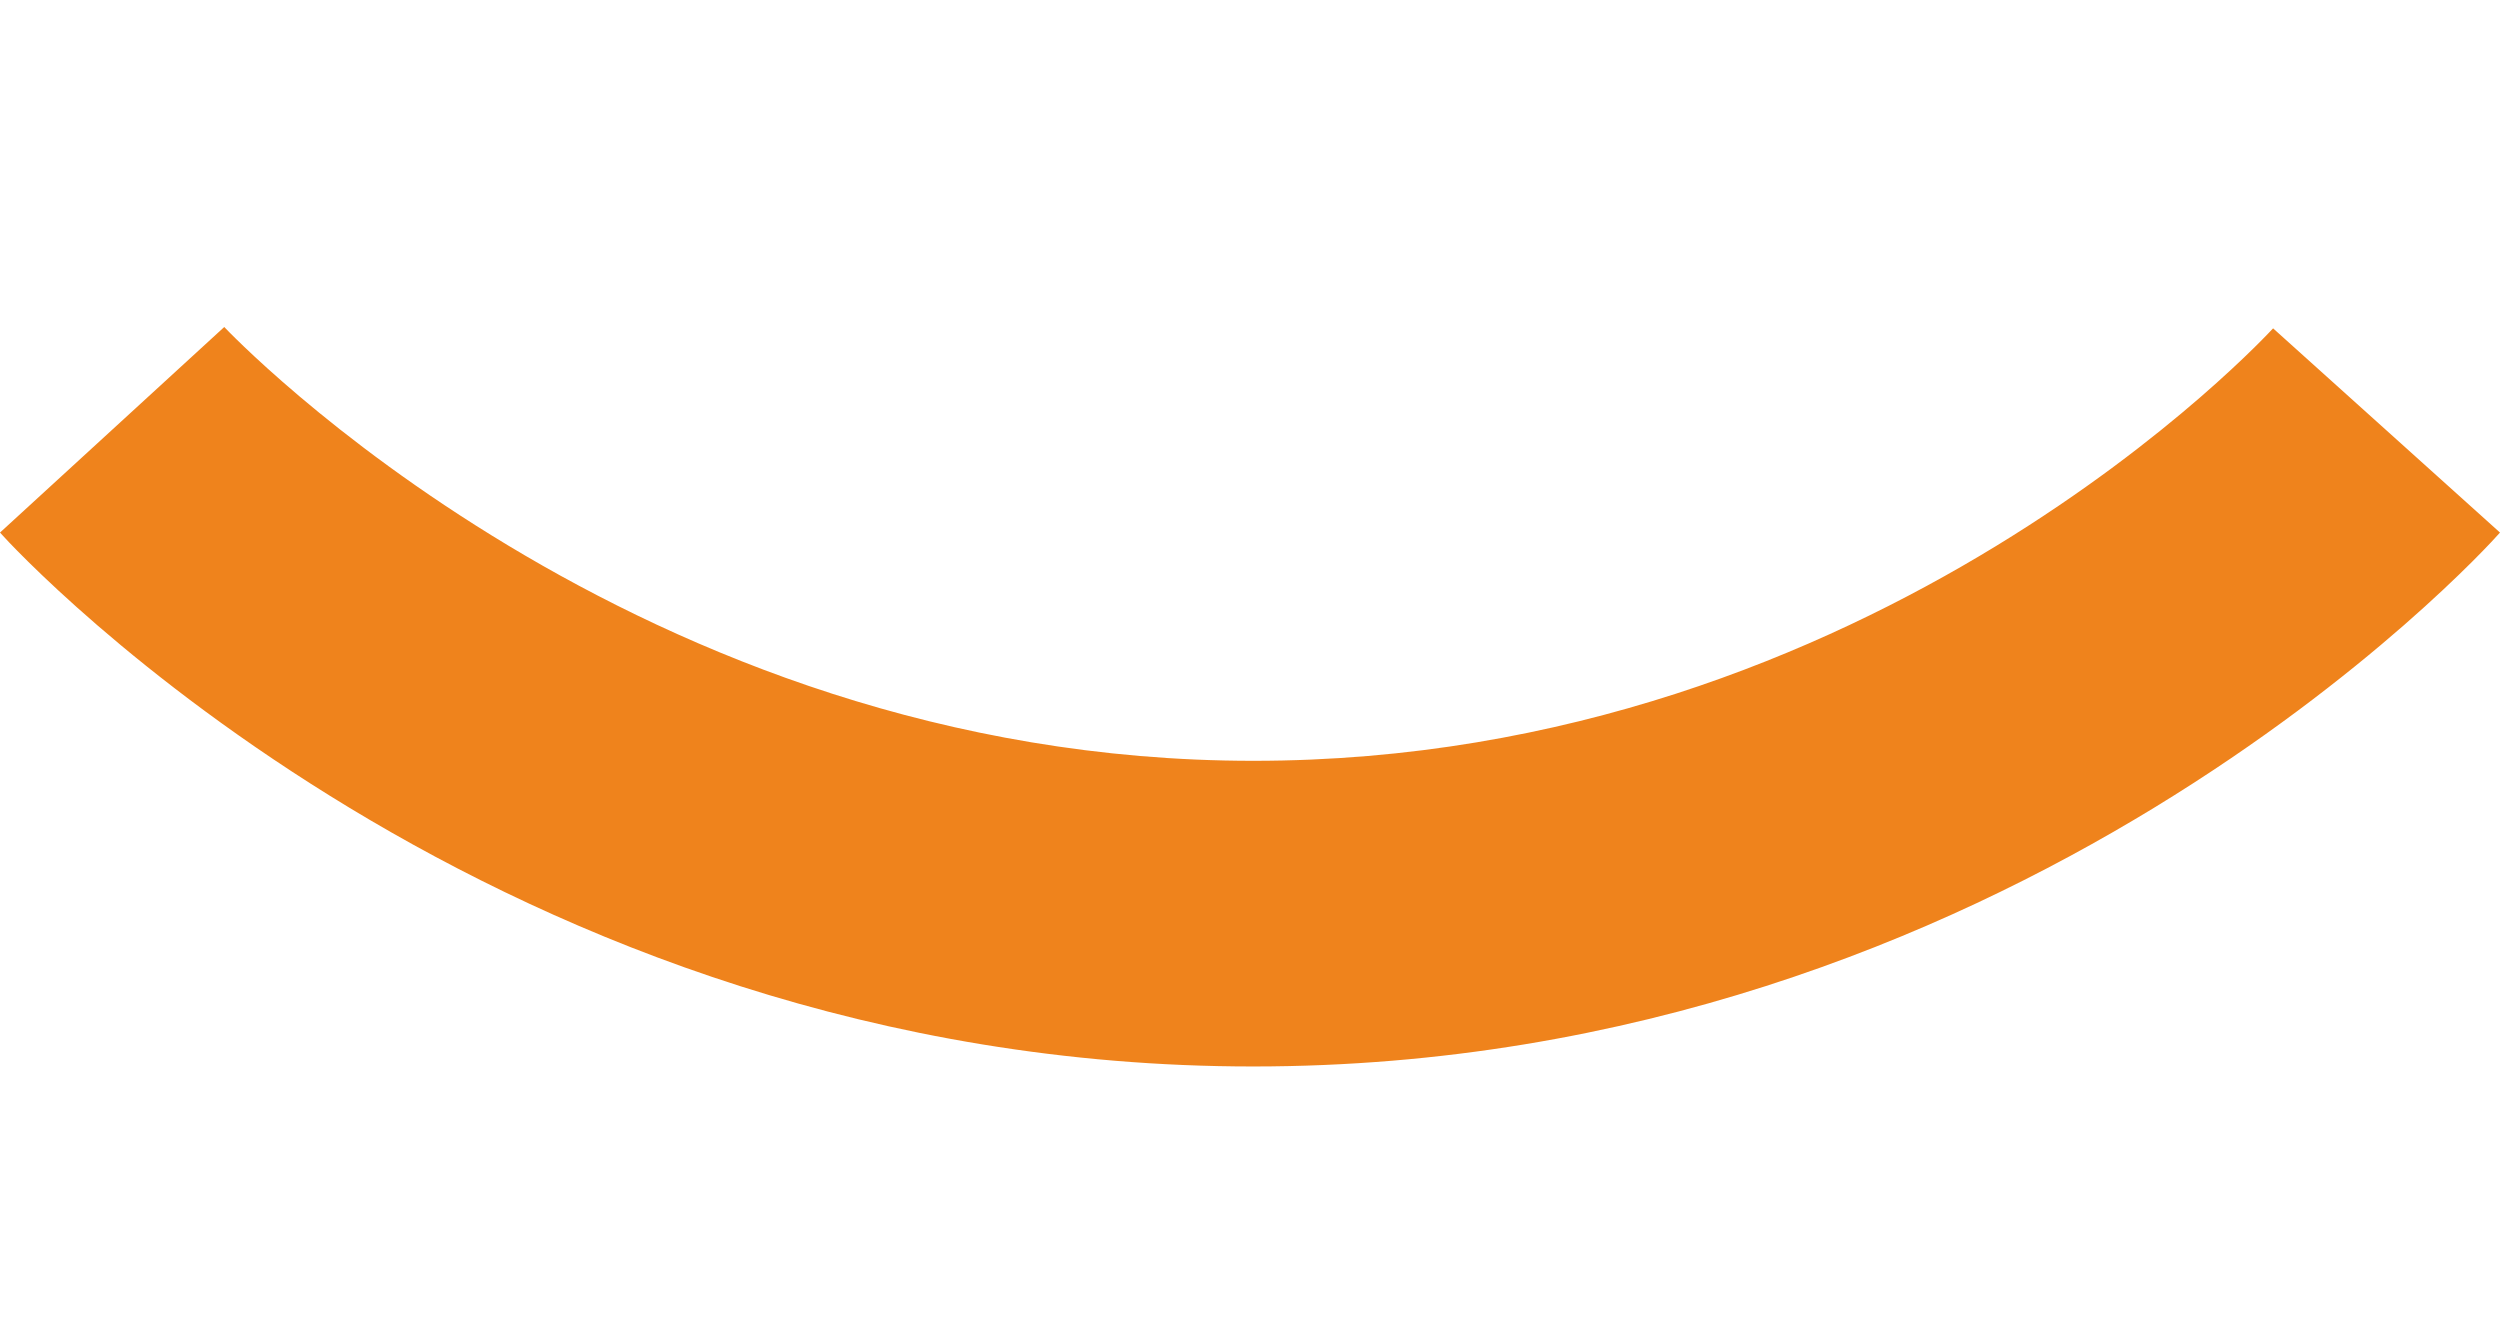 <?xml version="1.0" encoding="utf-8"?>
<!-- Generator: Adobe Illustrator 24.1.3, SVG Export Plug-In . SVG Version: 6.00 Build 0)  -->
<svg version="1.1" xmlns="http://www.w3.org/2000/svg" xmlns:xlink="http://www.w3.org/1999/xlink" x="0px" y="0px"
	 viewBox="0 0 187.3 100" style="enable-background:new 0 0 187.3 100;" xml:space="preserve">
<style type="text/css">
	.st0{fill:#EF831C;}
</style>
<g id="Calque_2">
</g>
<g id="Calque_1">
	<g>
		<path class="st0" d="M93.9,79.9C37.1,79.9,1.5,41.6,0,39.9l16.8-15.4C17.1,24.8,47.5,57,93.9,57c46.8,0,76.1-32.1,76.4-32.4
			l17,15.3C185.9,41.5,150.8,79.9,93.9,79.9z"/>
	</g>
</g>
</svg>
